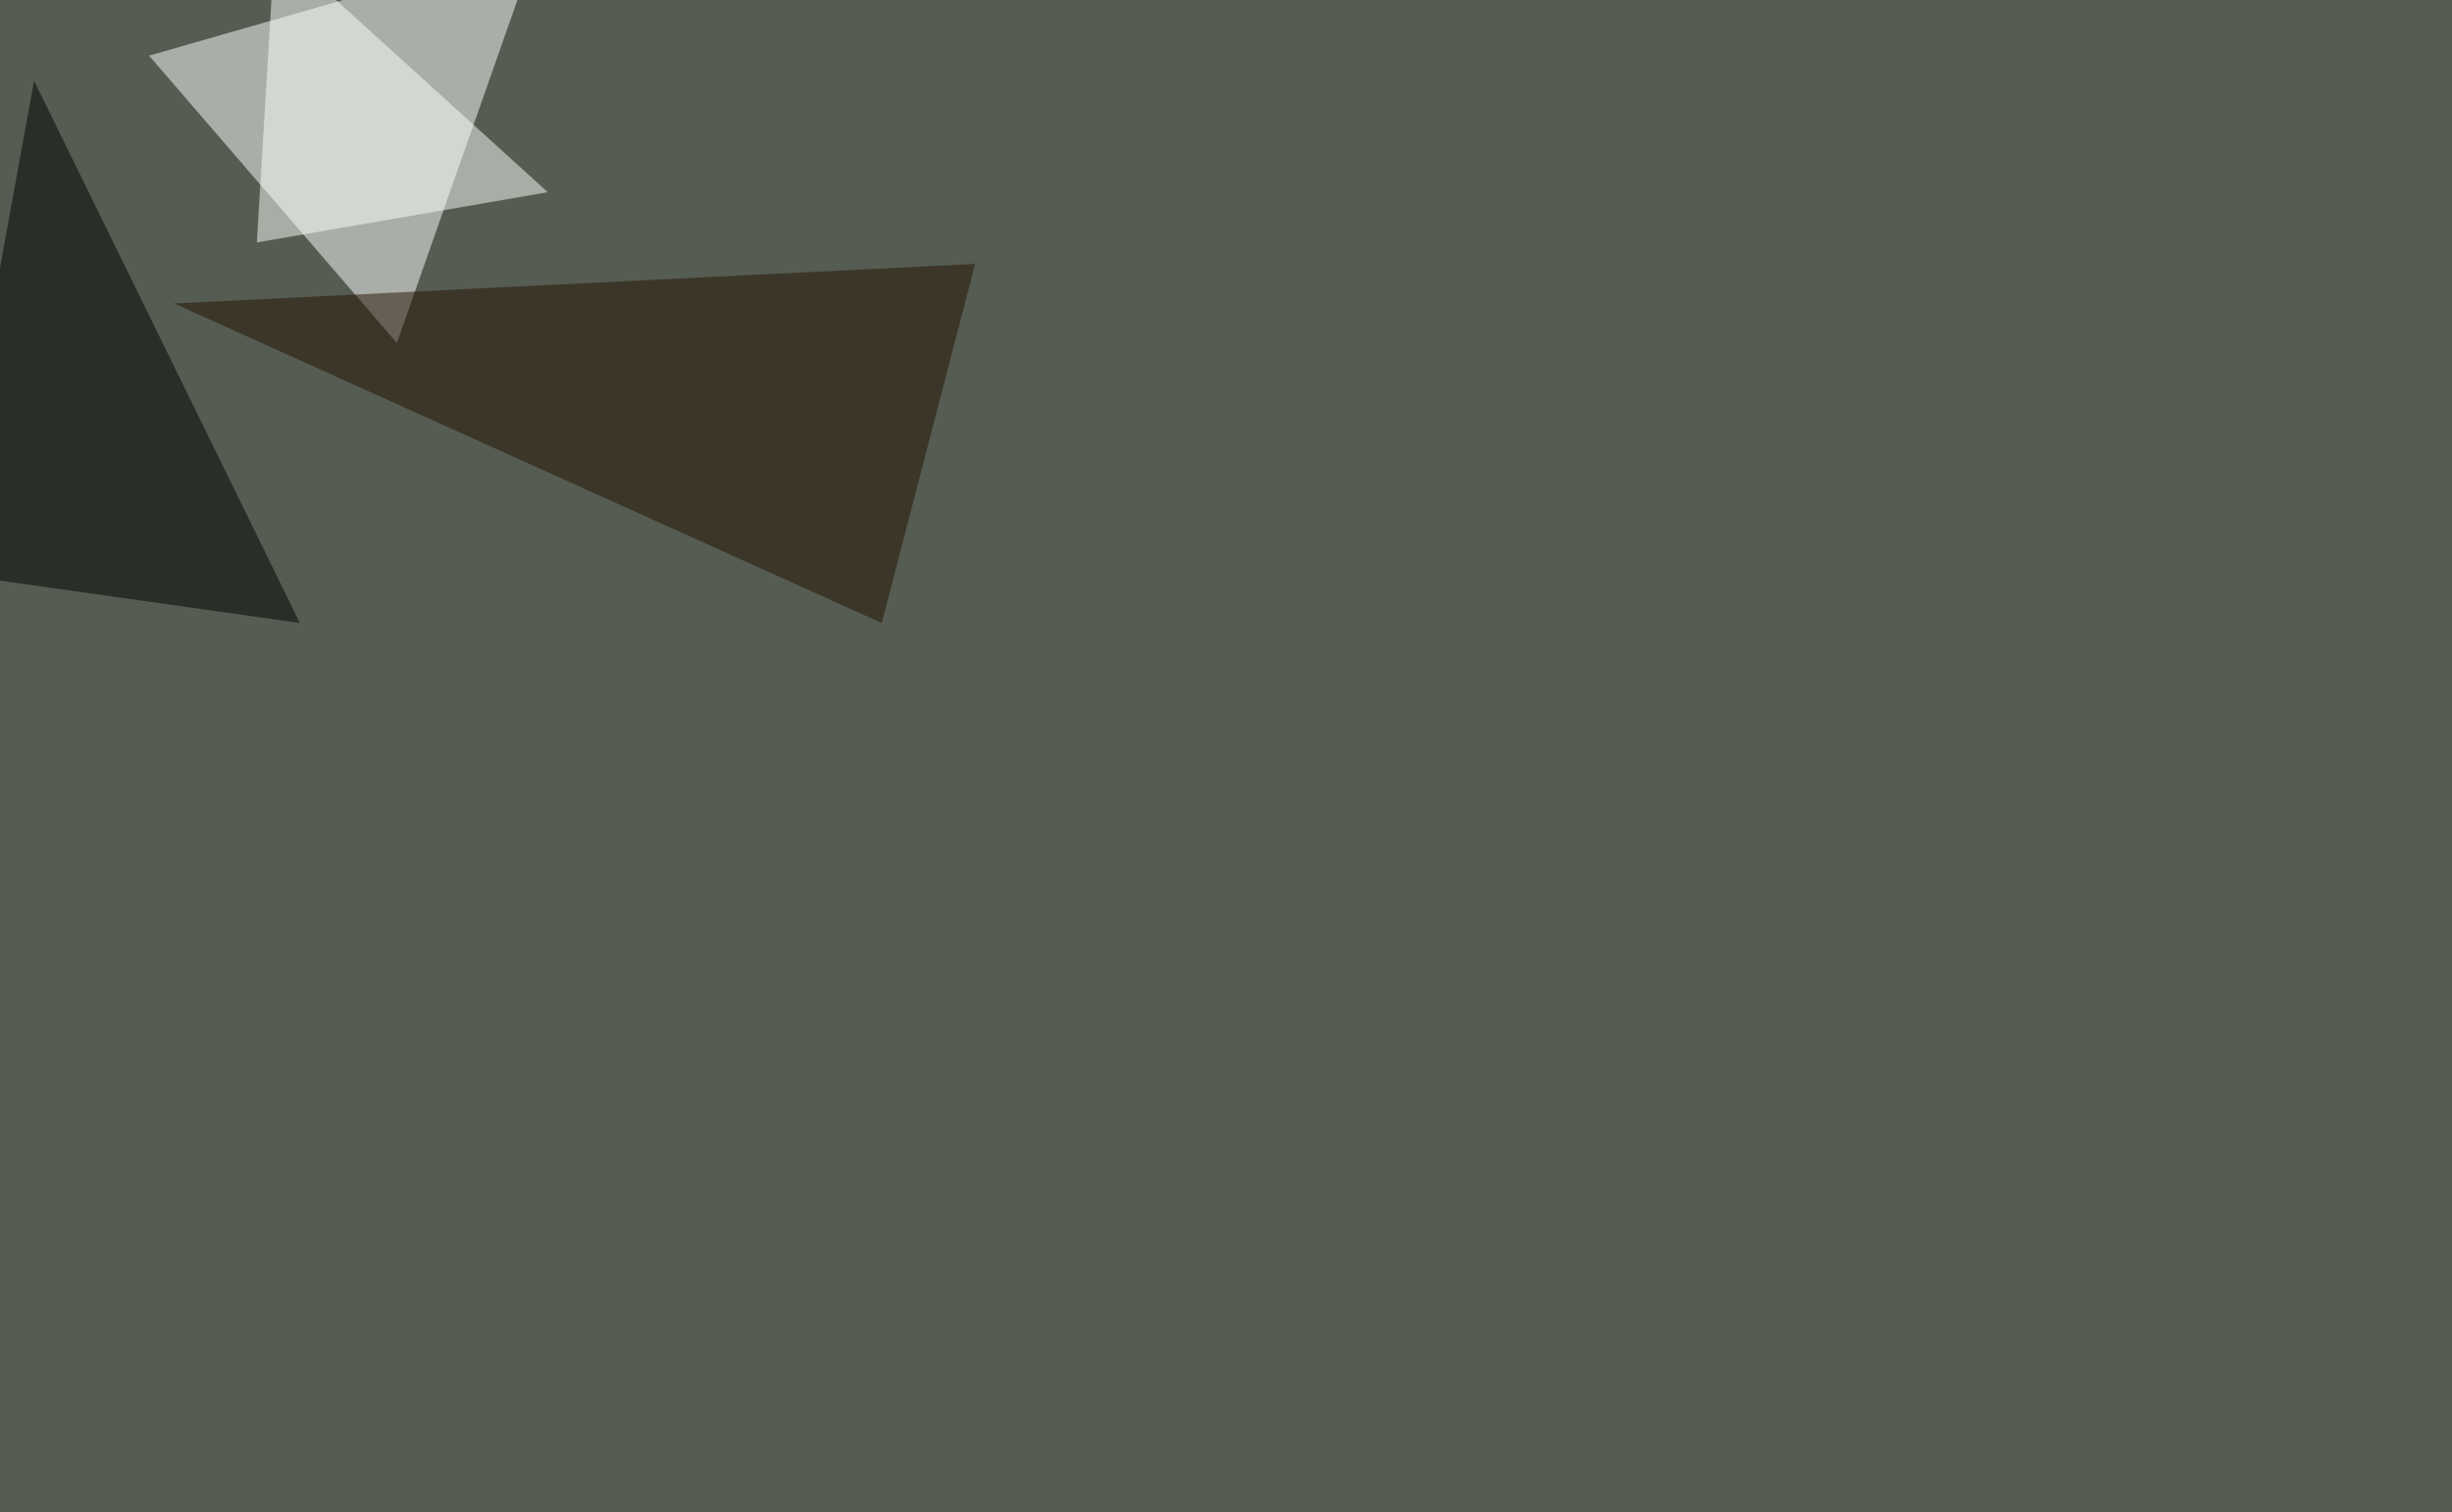 <svg xmlns="http://www.w3.org/2000/svg" width="2000" height="1234" ><filter id="a"><feGaussianBlur stdDeviation="55"/></filter><rect width="100%" height="100%" fill="#555c52"/><g filter="url(#a)"><g fill-opacity=".5"><path fill="#fff" d="M323.7 279.8L121.6 45.4 438-45.4z"/><path d="M-45.4 467.3L27.8 65.9l216.8 442.4z"/><path fill="#241000" d="M142 247.6l653.4-32.3-76.2 293z"/><path fill="#f9fffb" d="M224.1-45.4l-14.6 243.2 237.3-41z"/></g></g></svg>